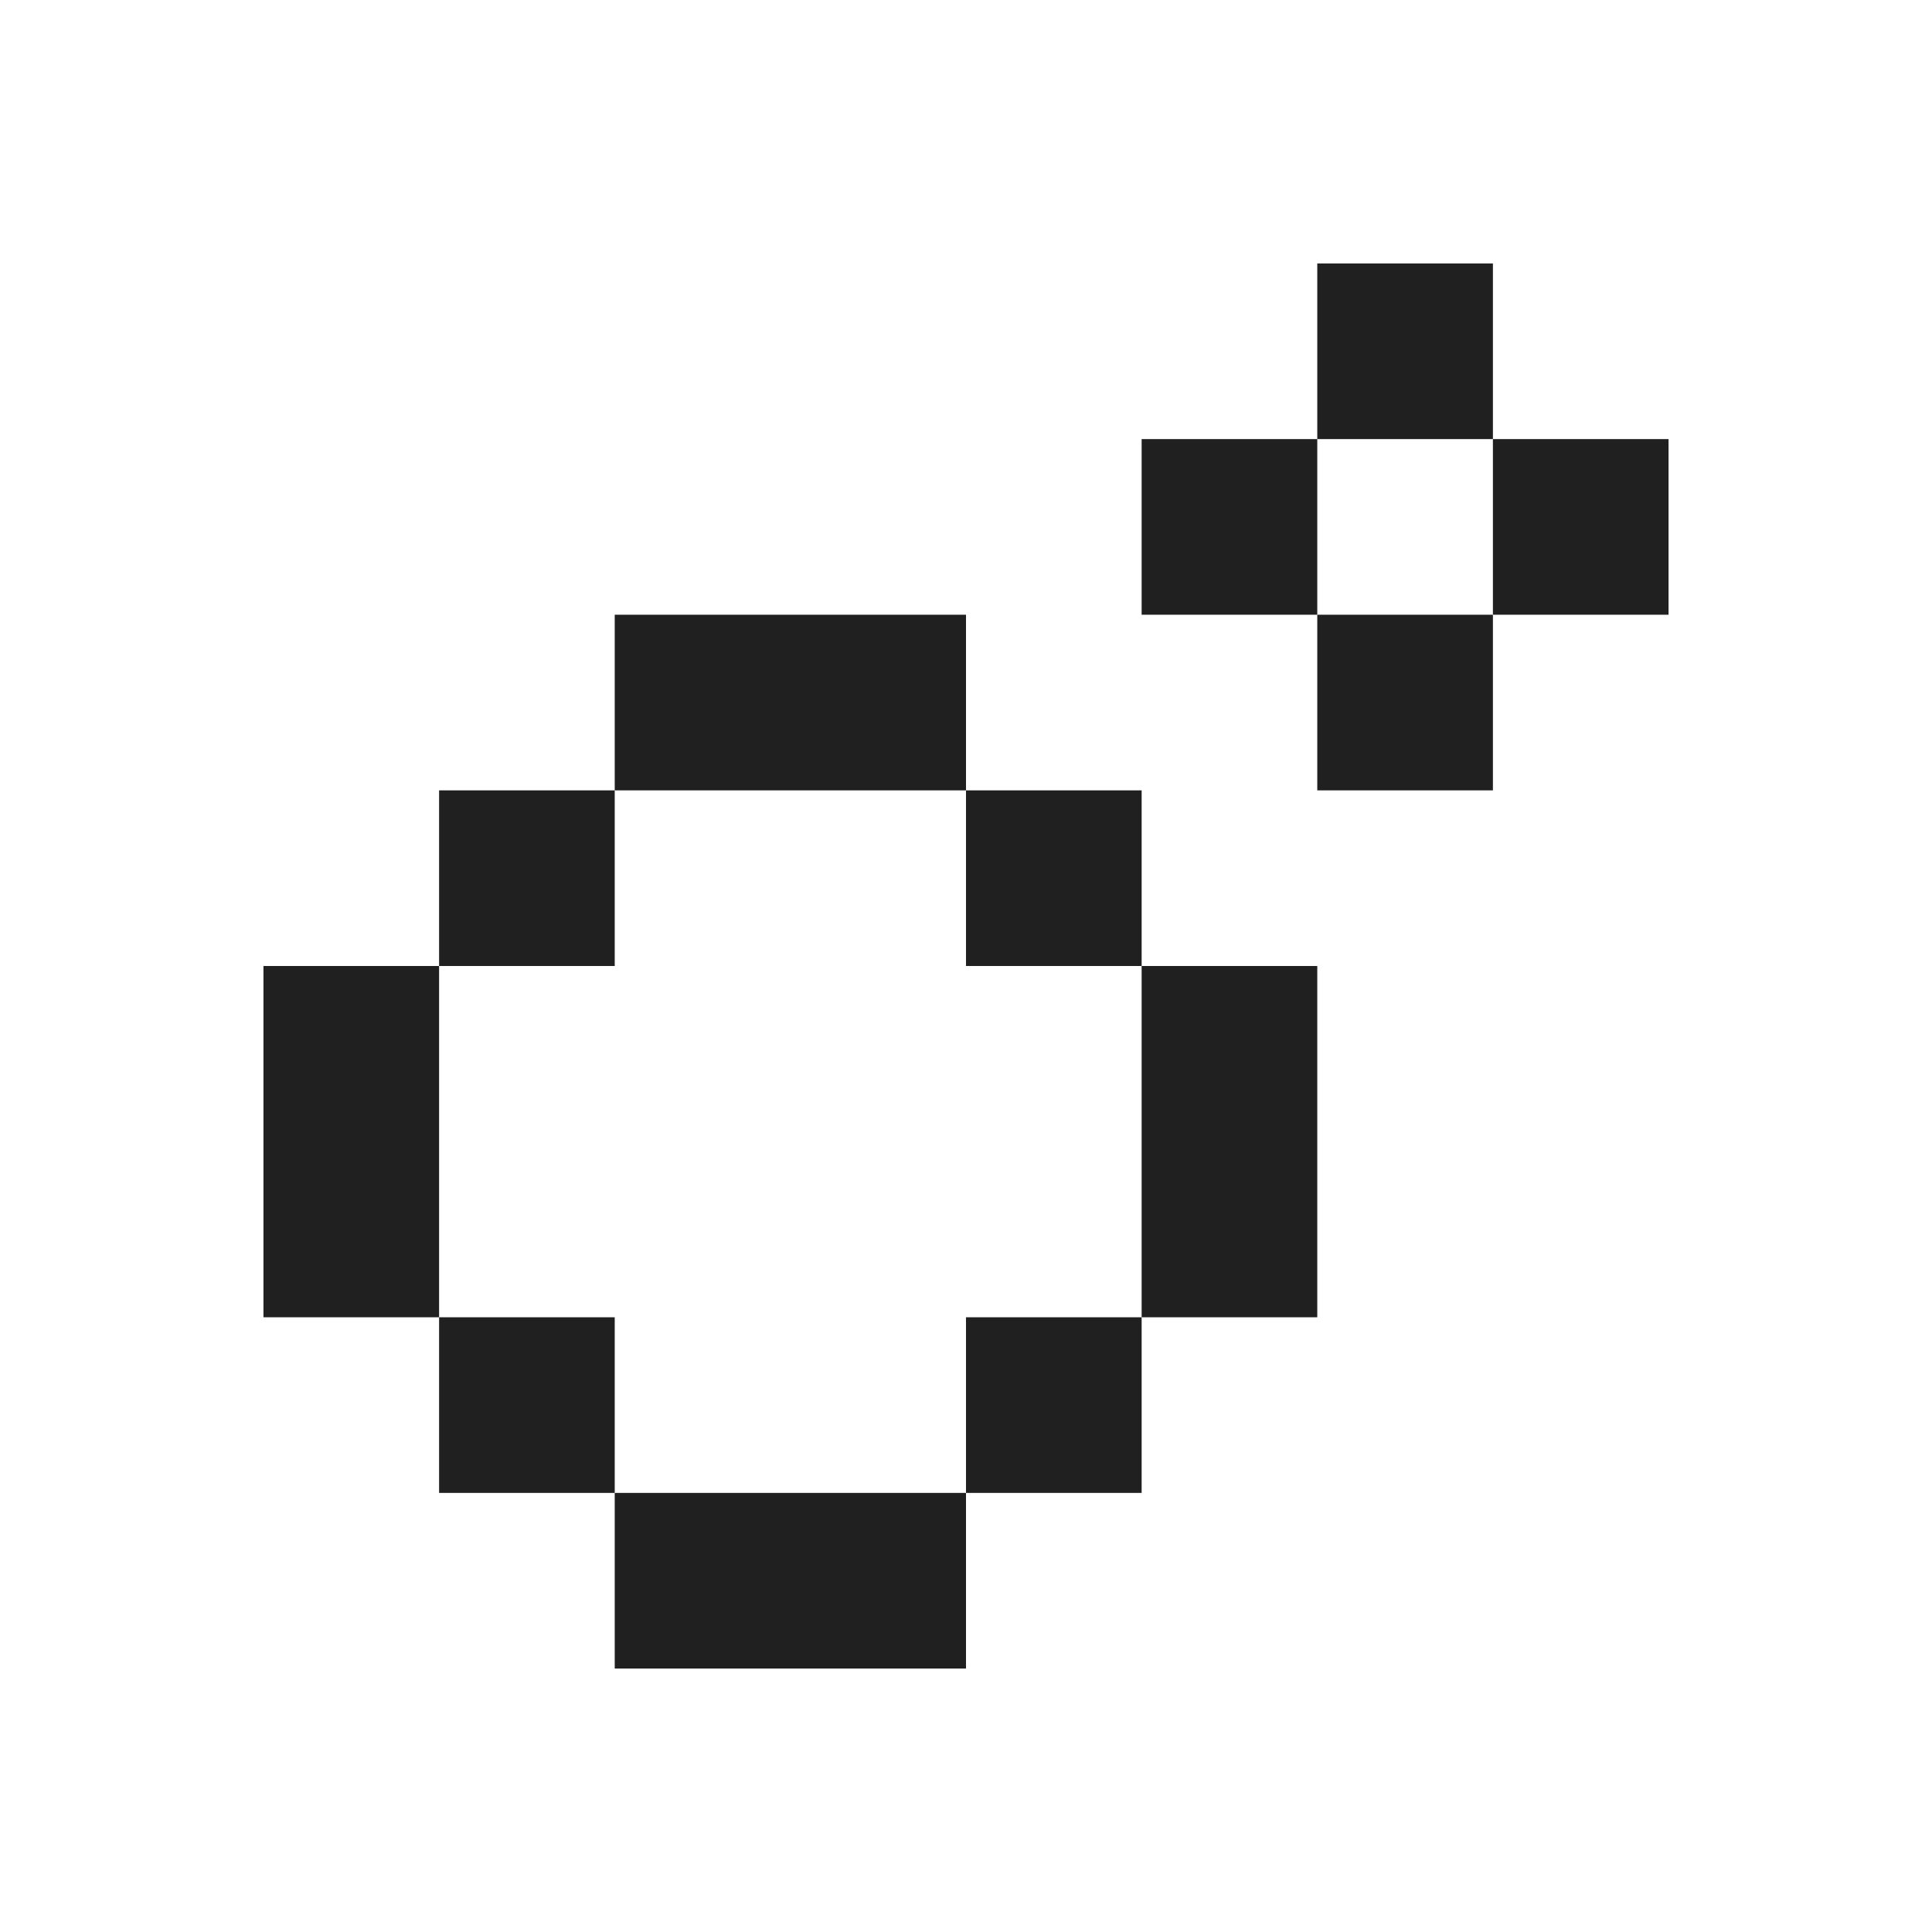 <svg width="33" height="33" viewBox="0 0 33 33" fill="none" xmlns="http://www.w3.org/2000/svg">
<rect x="28.5" y="7.5" width="3" height="3" transform="rotate(90 28.5 7.5)" fill="#202020"/>
<rect x="25.5" y="4.5" width="3" height="3" transform="rotate(90 25.5 4.5)" fill="#202020"/>
<rect x="22.5" y="7.5" width="3" height="3" transform="rotate(90 22.5 7.5)" fill="#202020"/>
<rect x="25.5" y="10.5" width="3" height="3" transform="rotate(90 25.5 10.5)" fill="#202020"/>
<rect x="4.5" y="16.5" width="3" height="6" fill="#202020"/>
<rect x="7.5" y="13.5" width="3" height="3" fill="#202020"/>
<rect width="3" height="3" transform="matrix(1 0 0 -1 7.5 25.5)" fill="#202020"/>
<rect x="16.5" y="13.5" width="3" height="3" fill="#202020"/>
<rect width="3" height="3" transform="matrix(1 0 0 -1 16.5 25.5)" fill="#202020"/>
<rect x="19.5" y="16.5" width="3" height="6" fill="#202020"/>
<rect x="10.5" y="10.5" width="6" height="3" fill="#202020"/>
<rect width="6" height="3" transform="matrix(1 0 0 -1 10.5 28.5)" fill="#202020"/>
</svg>
